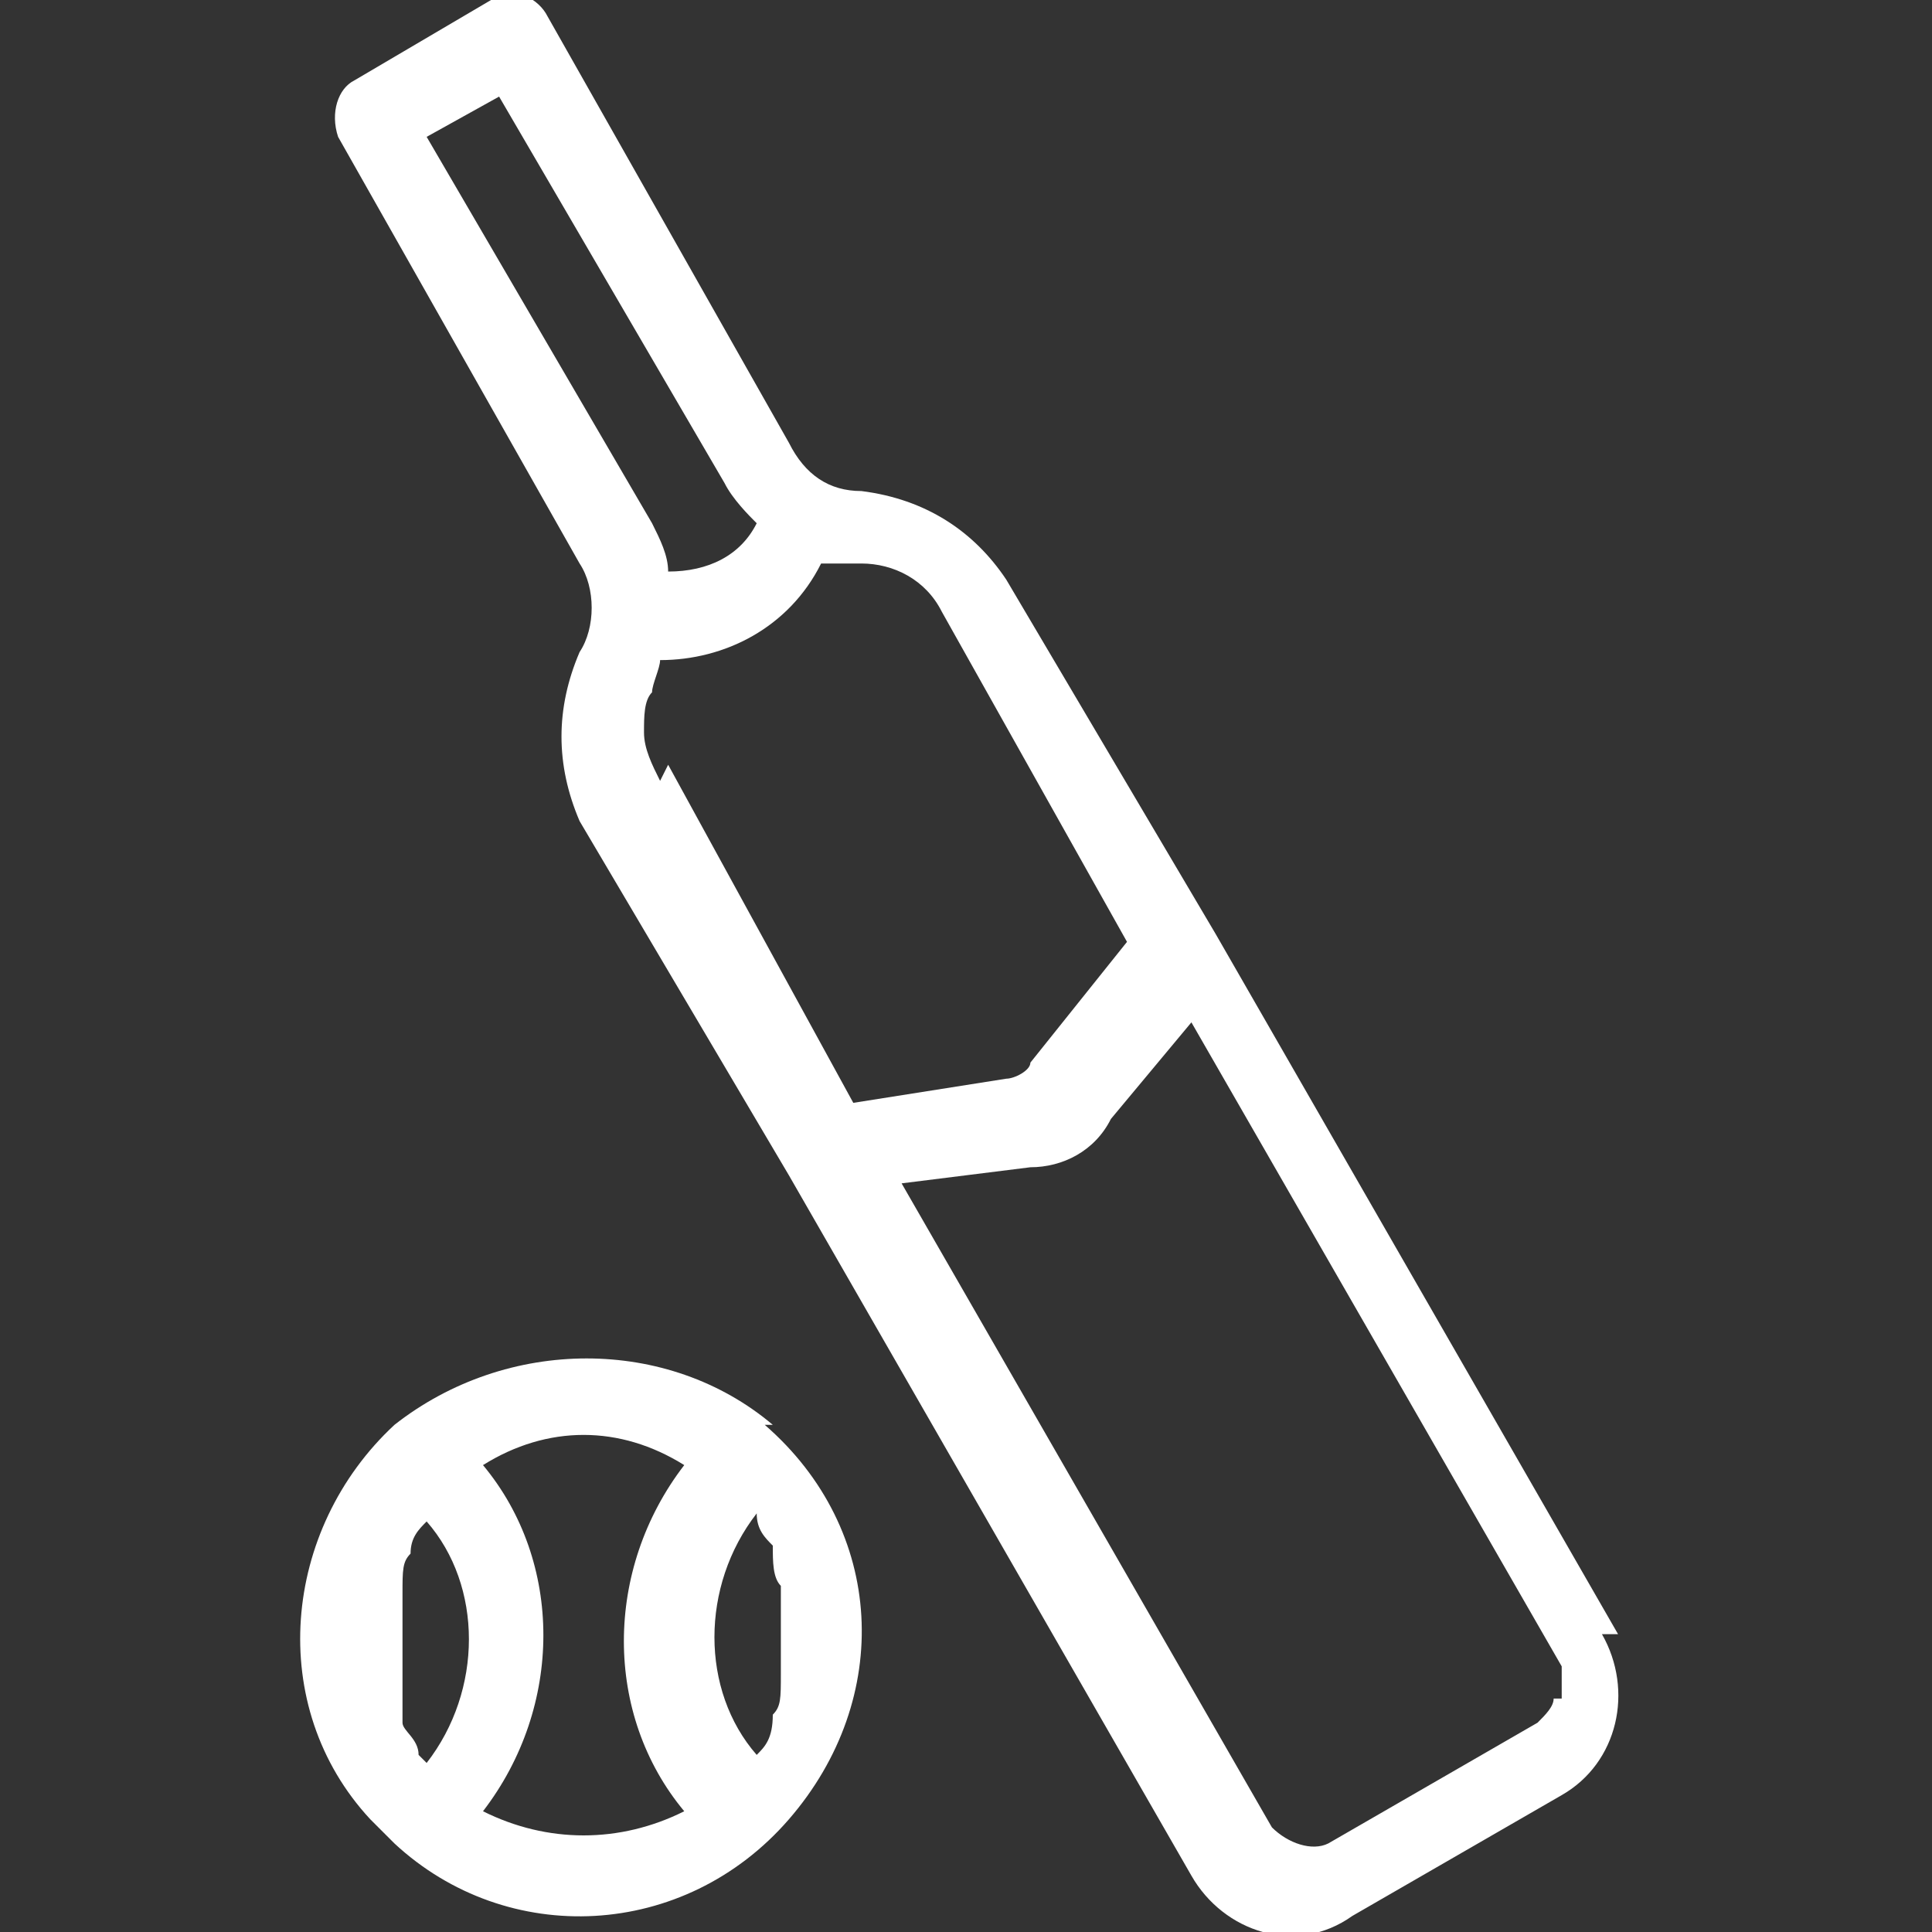 <?xml version="1.0" encoding="UTF-8"?>
<svg id="cricket" xmlns="http://www.w3.org/2000/svg" version="1.1" viewBox="0 0 24 24">
  <rect x="0" y="0" width="24" height="24" fill="#333333" stroke="none"/>
  <!-- Generator: Adobe Illustrator 29.1.0, SVG Export Plug-In . SVG Version: 2.1.0 Build 142)  -->
  <defs>
    <style>
      .st0 {
        fill: #fff;
      }
    </style>
  </defs>
  <path class="st0" d="M9.6,17.7h0c-1.3-1.1-3.3-1.1-4.7,0-1.4,1.3-1.6,3.5-.3,4.9,0,0,.2.2.3.3h0c1.4,1.3,3.6,1.2,4.9-.3s1.2-3.6-.3-4.9h0ZM5.2,21.8h0c0-.2-.2-.3-.2-.4h0c0-.2,0-.4,0-.5h0c0-.5,0-.8,0-1.1h0c0-.3,0-.4.1-.5h0c0-.2.1-.3.2-.4h0c.7.8.7,2.1,0,3h0ZM8.5,22.5c-.8.4-1.7.4-2.5,0,1-1.3,1-3.1,0-4.3.8-.5,1.7-.5,2.5,0-1,1.3-1,3.1,0,4.3h0ZM9.7,19.8c0,.3,0,.7,0,1h0c0,.3,0,.4-.1.5h0c0,.3-.1.4-.2.5h0c-.7-.8-.7-2.1,0-3h0c0,.2.1.3.2.4h0c0,.2,0,.4.1.5,0,0,0,0,0,.1h0ZM20.1,20.3l-5-8.7-2.6-4.4c-.4-.6-1-1-1.8-1.1-.4,0-.7-.2-.9-.6L6.8.2c-.1-.2-.4-.4-.7-.2,0,0,0,0,0,0l-1.7,1c-.2.1-.3.4-.2.7l3,5.3c.2.3.2.8,0,1.1-.3.7-.3,1.4,0,2.1l2.6,4.4,5,8.7c.4.7,1.3,1,2,.5l2.6-1.5c.7-.4.9-1.3.5-2h0ZM5.3,1.7l.9-.5,2.8,4.8c.1.2.3.4.4.5-.2.4-.6.6-1.1.6,0-.2-.1-.4-.2-.6L5.3,1.7ZM8.2,9.7c-.1-.2-.2-.4-.2-.6,0-.2,0-.4.1-.5,0-.1.1-.3.1-.4h0c.8,0,1.6-.4,2-1.2.1,0,.3,0,.5,0,.4,0,.8.2,1,.6l2.3,4.1-1.2,1.5c0,.1-.2.2-.3.2l-1.9.3-2.3-4.2ZM19.3,21.1c0,.1-.1.2-.2.3h0l-2.6,1.5c-.2.1-.5,0-.7-.2,0,0,0,0,0,0l-4.6-8,1.6-.2c.4,0,.8-.2,1-.6l1-1.2,4.6,8c0,.1,0,.3,0,.4Z"/>
</svg>